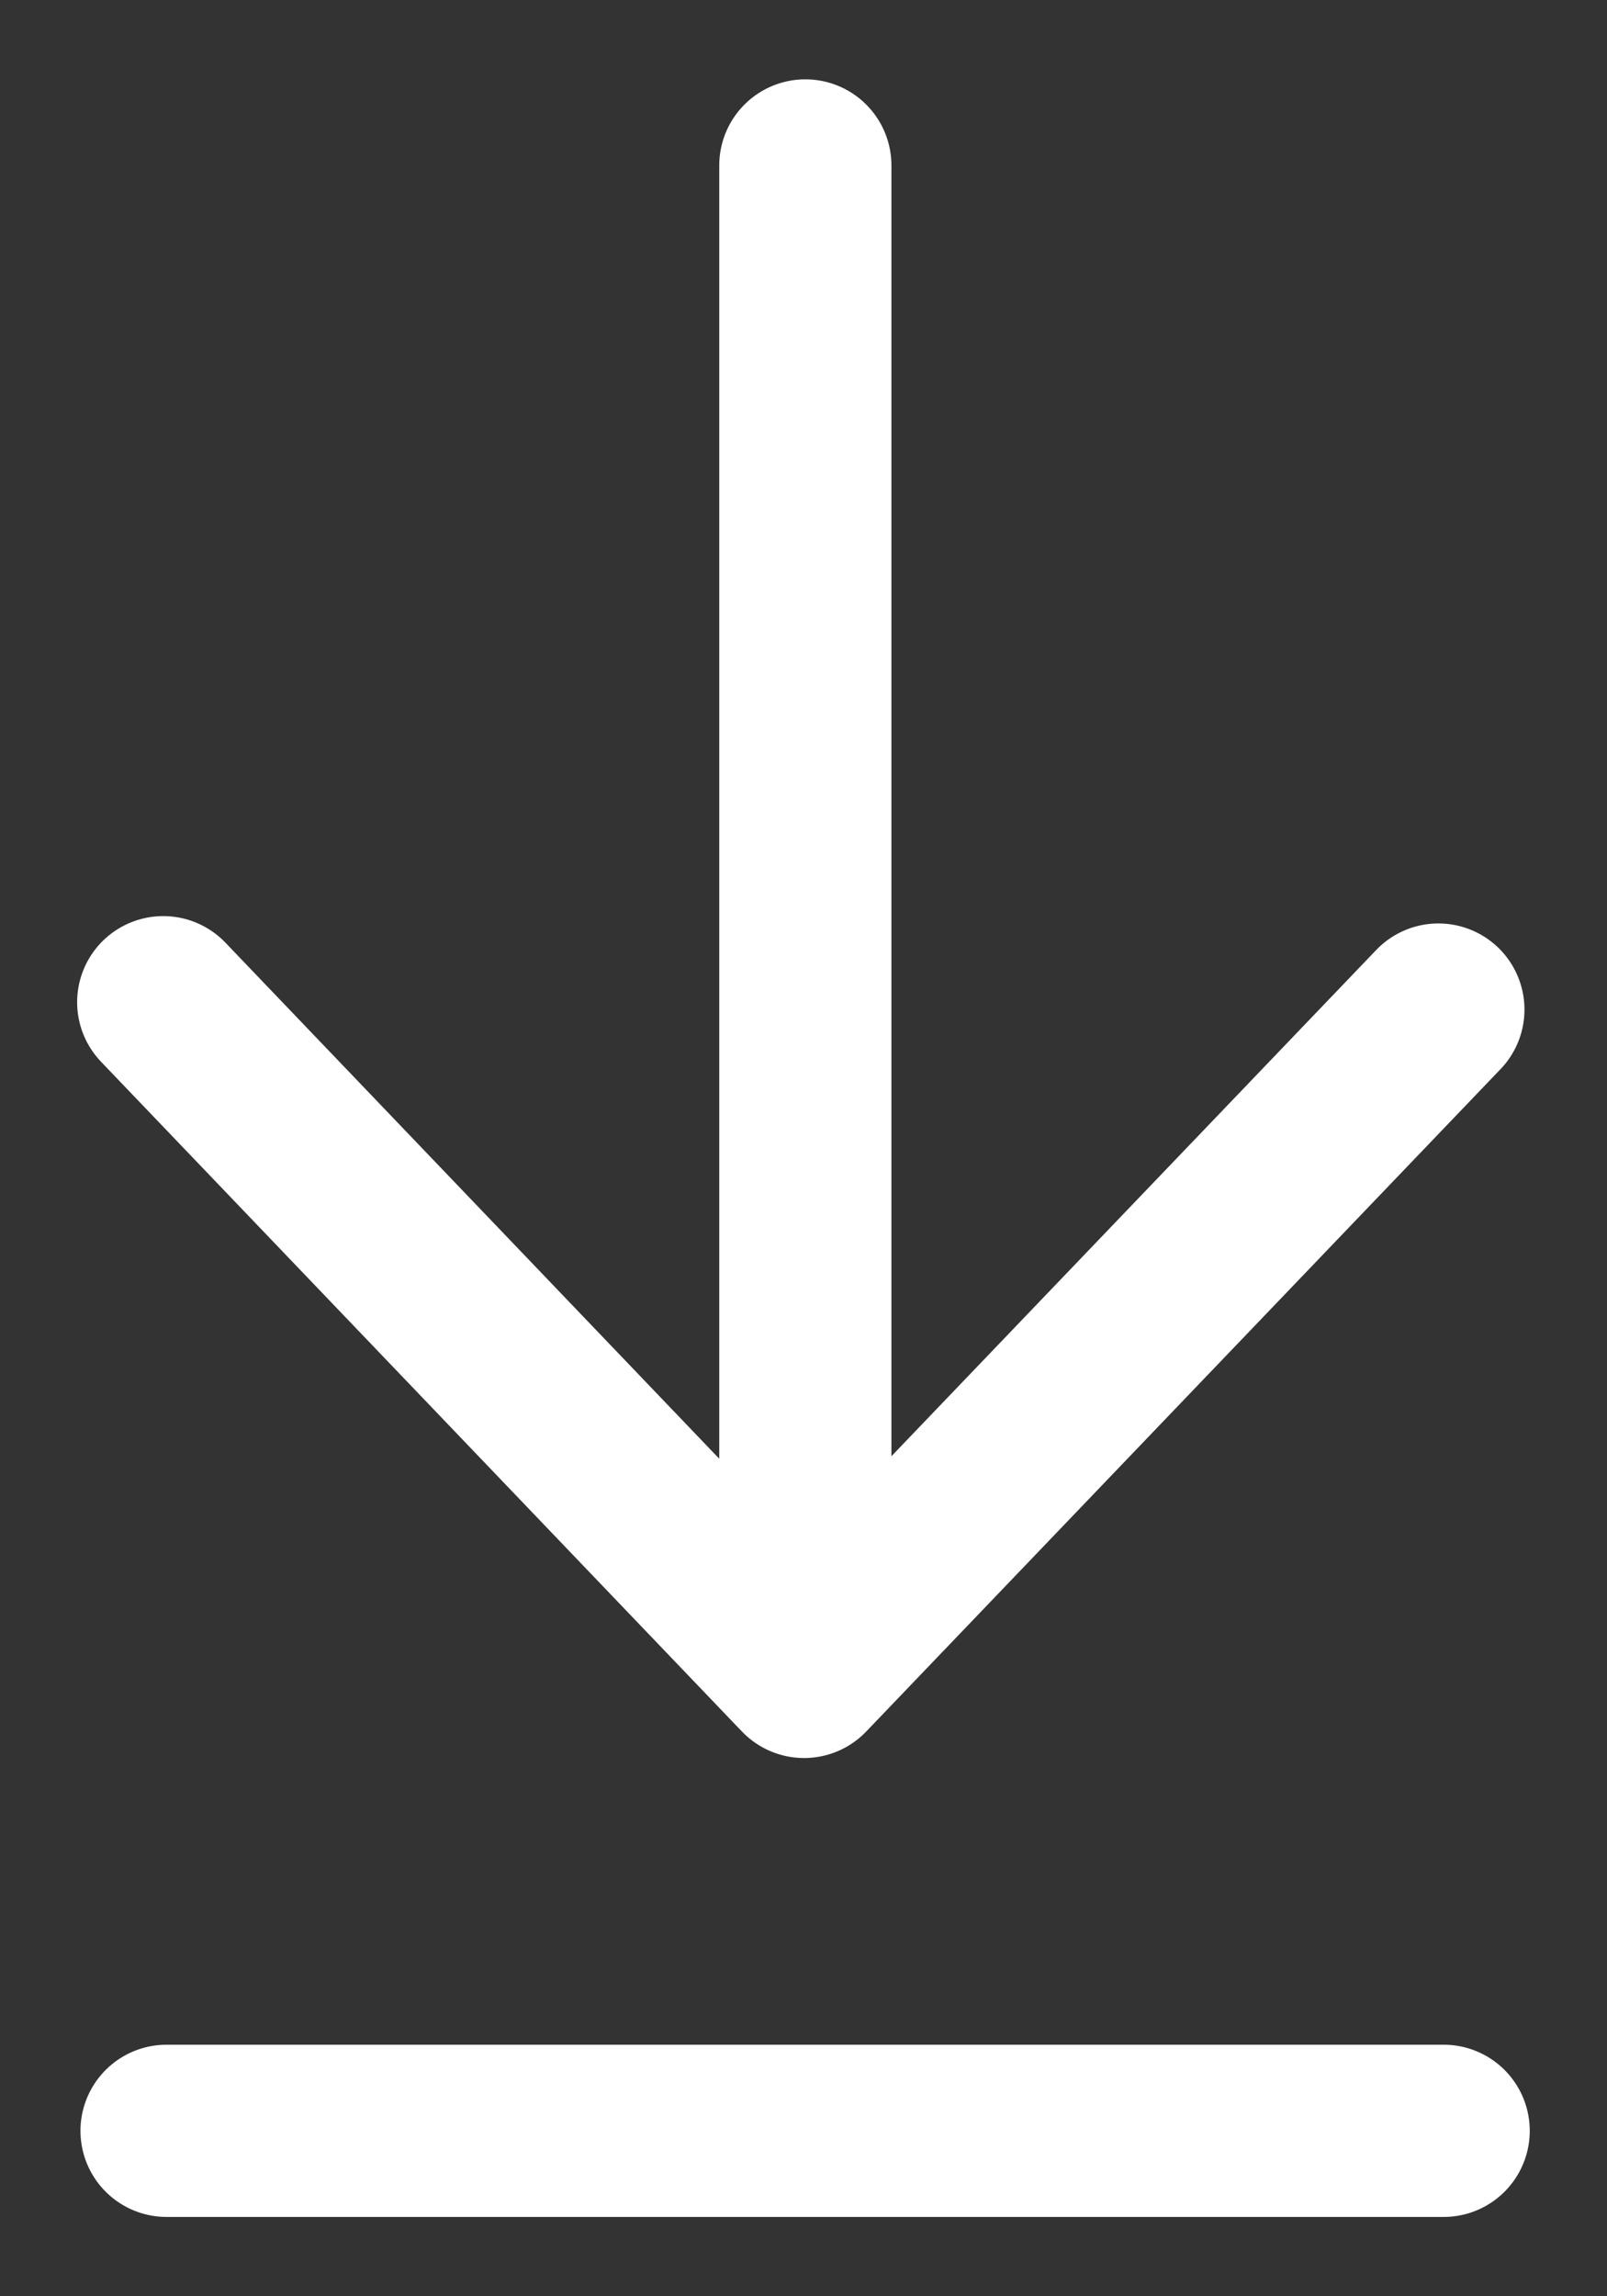 <svg width="14" height="20" viewBox="0 0 14 20" fill="none" xmlns="http://www.w3.org/2000/svg">
<rect x="0" y="0" width="14" height="20" fill="#333333" stroke="none"/>
<g clip-path="url(#clip0_318_1905)">
<path d="M1.422 8.729L7.005 14.562L12.531 8.793" stroke="white" stroke-width="1.5" stroke-miterlimit="10" stroke-linecap="round" stroke-linejoin="round"/>
<path d="M7.016 14.521V1.441" stroke="white" stroke-width="1.5" stroke-miterlimit="10" stroke-linecap="round" stroke-linejoin="round"/>
<path d="M1.451 18.559H12.577" stroke="white" stroke-width="1.5" stroke-miterlimit="10" stroke-linecap="round" stroke-linejoin="round"/>
</g>
<defs>
<clipPath id="clip0_318_1905">
<rect width="14" height="20" fill="white"/>
</clipPath>
</defs>
</svg>
